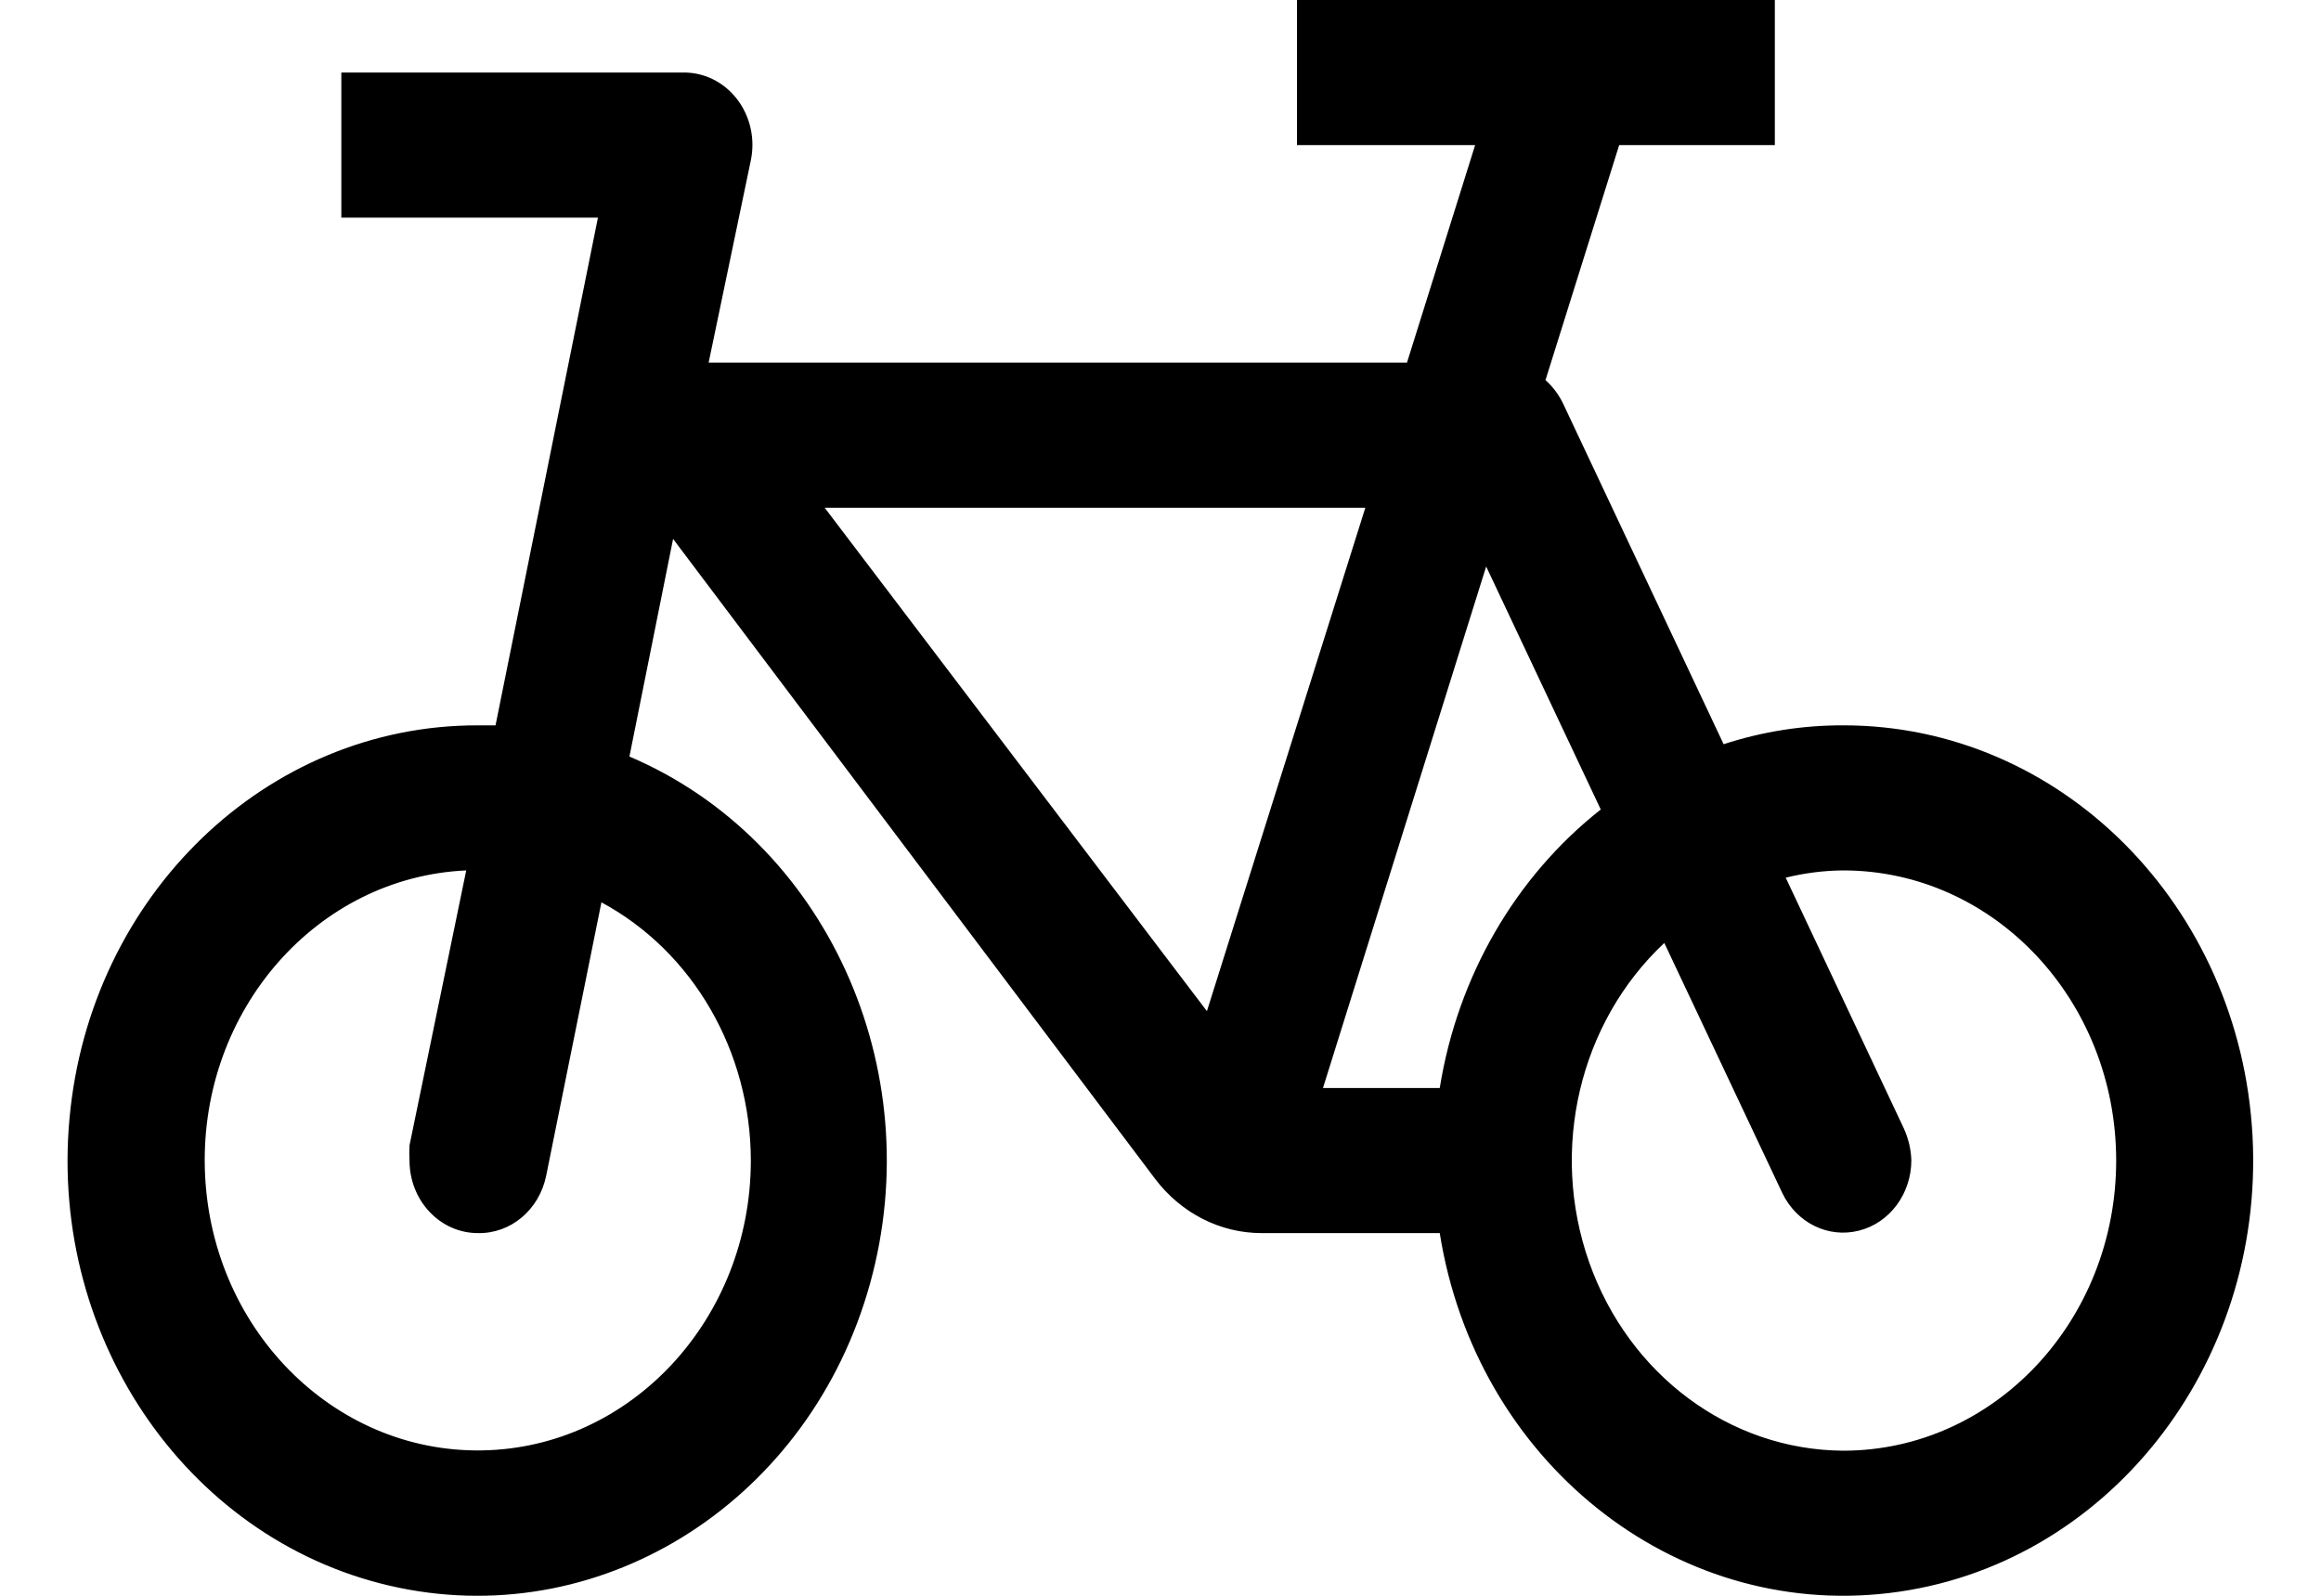 <?xml version="1.0" encoding="UTF-8"?>
<svg xmlns="http://www.w3.org/2000/svg" width="16" height="11" viewBox="0 0 16 11" fill="none">
  <path fill-rule="evenodd" clip-rule="evenodd" d="M12.706 5C12.427 4.999 12.149 5.043 11.882 5.13L10.772 2.775C10.742 2.716 10.702 2.663 10.654 2.62L11.162 1H12.235V0H8.941V1H10.169L9.699 2.5H4.885L5.176 1.105C5.207 0.955 5.171 0.799 5.079 0.681C4.987 0.563 4.85 0.497 4.706 0.5H2.353V1.5H4.122L3.416 5H3.294C1.838 4.997 0.619 6.171 0.479 7.711C0.338 9.25 1.323 10.651 2.752 10.945C4.181 11.239 5.587 10.331 5.998 8.847C6.409 7.363 5.69 5.79 4.339 5.215L4.64 3.715L7.962 8.125C8.141 8.362 8.411 8.5 8.696 8.5H9.925C10.174 10.07 11.535 11.159 13.024 10.981C14.513 10.803 15.612 9.42 15.528 7.831C15.443 6.241 14.204 4.998 12.706 5ZM5.176 8C5.175 9.093 4.348 9.983 3.32 9.998C2.291 10.013 1.441 9.147 1.412 8.054C1.383 6.961 2.186 6.046 3.214 6L2.823 7.895C2.821 7.93 2.821 7.965 2.823 8C2.823 8.276 3.034 8.5 3.294 8.5C3.52 8.505 3.717 8.34 3.765 8.105L4.146 6.22C4.777 6.56 5.175 7.248 5.176 8ZM5.685 3.5H9.412L8.32 6.97L5.685 3.5ZM9.92 7.5H9.12L10.245 3.905L11.035 5.58C10.446 6.044 10.048 6.732 9.925 7.5H9.92ZM12.706 10C11.925 9.995 11.229 9.478 10.955 8.701C10.681 7.924 10.887 7.049 11.473 6.5L12.287 8.225C12.386 8.43 12.604 8.537 12.815 8.483C13.026 8.43 13.175 8.23 13.176 8C13.174 7.924 13.156 7.849 13.125 7.78L12.31 6.05C12.44 6.018 12.573 6.001 12.706 6C13.745 6 14.588 6.895 14.588 8C14.588 9.105 13.745 10 12.706 10Z" fill="black"></path>
</svg>
